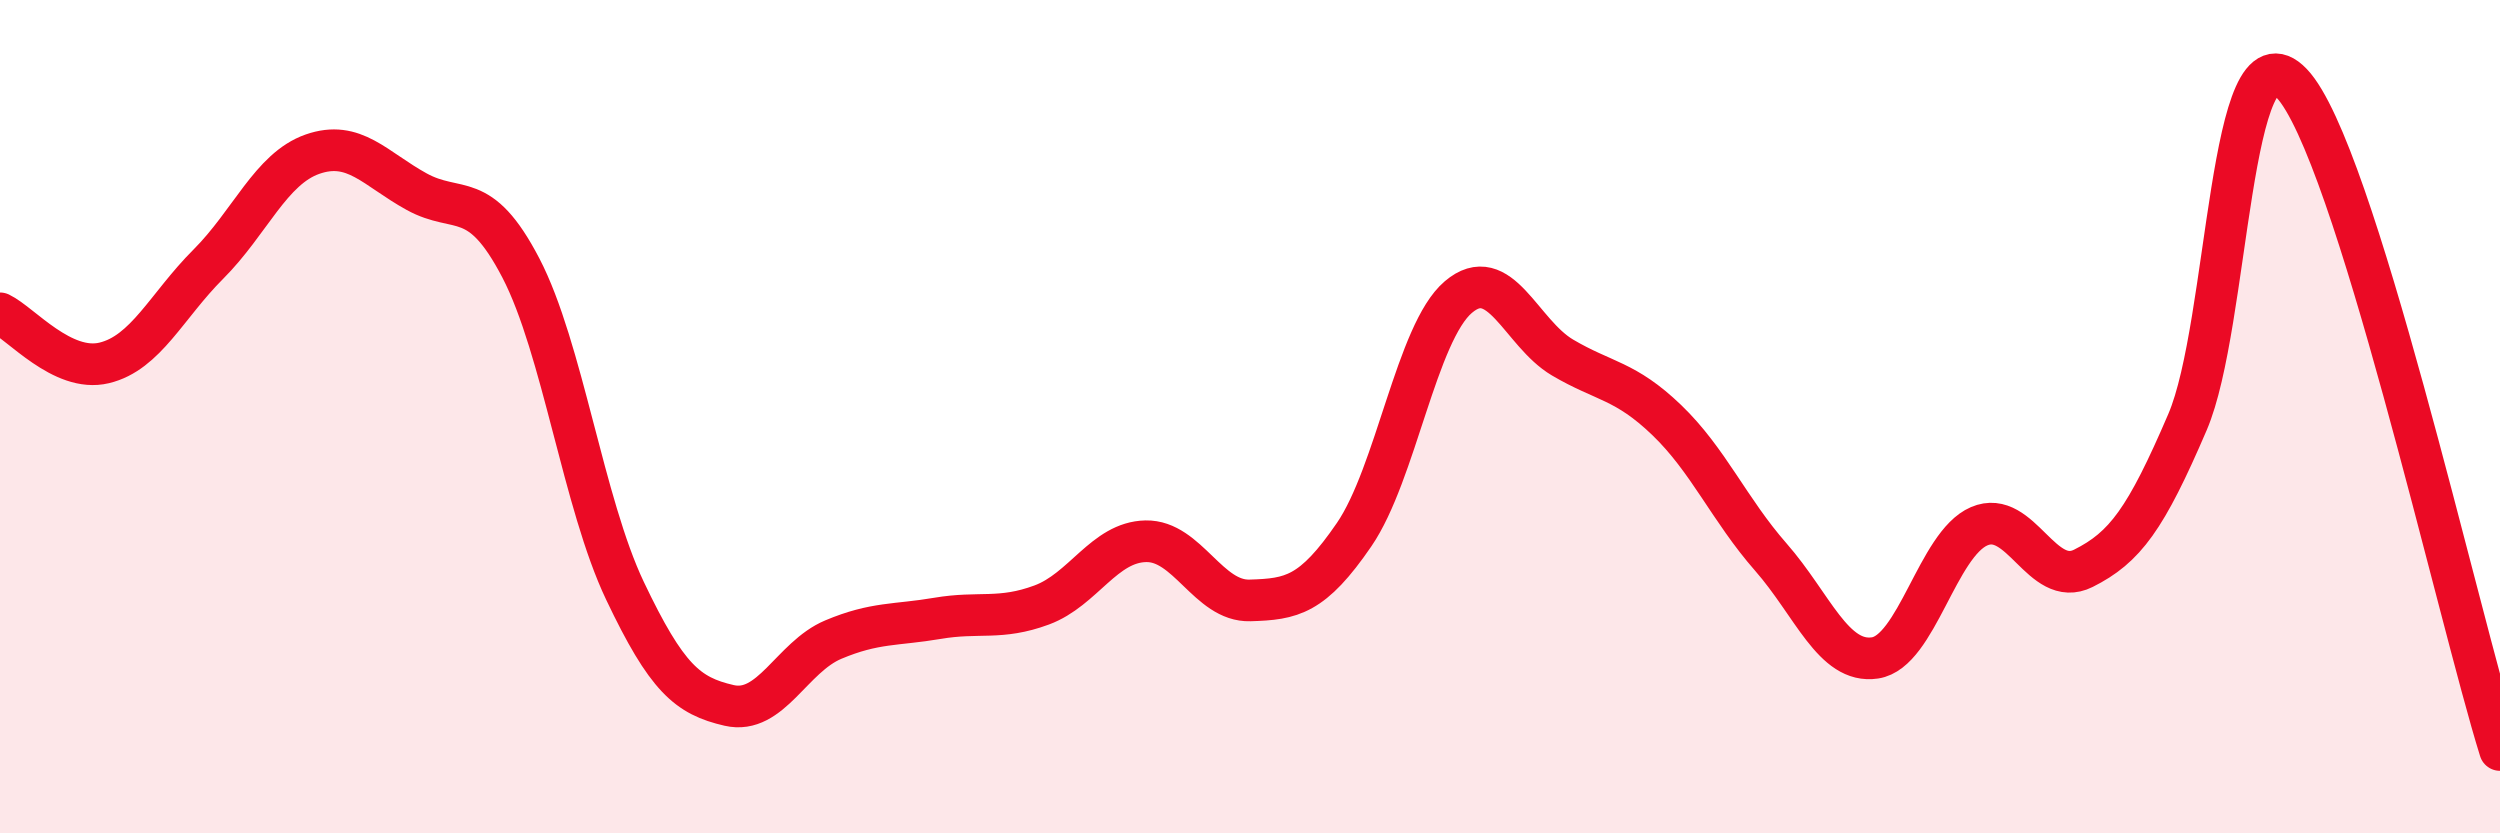 
    <svg width="60" height="20" viewBox="0 0 60 20" xmlns="http://www.w3.org/2000/svg">
      <path
        d="M 0,7.52 C 0.5,7.76 1.5,8.95 2.5,8.71 C 3.5,8.47 4,7.34 5,6.34 C 6,5.34 6.5,4.05 7.5,3.7 C 8.5,3.35 9,4.05 10,4.6 C 11,5.15 11.5,4.51 12.5,6.43 C 13.5,8.35 14,12.08 15,14.18 C 16,16.28 16.5,16.7 17.5,16.93 C 18.5,17.16 19,15.77 20,15.35 C 21,14.93 21.5,15.01 22.5,14.84 C 23.5,14.67 24,14.89 25,14.52 C 26,14.15 26.5,13.01 27.5,12.99 C 28.5,12.97 29,14.44 30,14.41 C 31,14.38 31.5,14.29 32.5,12.83 C 33.5,11.37 34,7.98 35,7.13 C 36,6.28 36.5,7.99 37.5,8.58 C 38.5,9.17 39,9.12 40,10.08 C 41,11.04 41.5,12.23 42.5,13.37 C 43.5,14.51 44,15.94 45,15.79 C 46,15.64 46.5,13.06 47.5,12.63 C 48.5,12.2 49,14.14 50,13.64 C 51,13.14 51.5,12.46 52.5,10.13 C 53.5,7.8 53.5,0.43 55,2 C 56.5,3.57 59,14.8 60,18L60 20L0 20Z"
        fill="#EB0A25"
        opacity="0.1"
        stroke-linecap="round"
        stroke-linejoin="round"
      />
      <path
        d="M 0,7.52 C 0.5,7.76 1.5,8.95 2.5,8.71 C 3.5,8.47 4,7.34 5,6.34 C 6,5.34 6.5,4.05 7.5,3.7 C 8.5,3.35 9,4.05 10,4.6 C 11,5.15 11.5,4.51 12.5,6.43 C 13.5,8.35 14,12.08 15,14.18 C 16,16.28 16.5,16.7 17.5,16.93 C 18.5,17.16 19,15.77 20,15.35 C 21,14.93 21.5,15.01 22.5,14.84 C 23.5,14.67 24,14.89 25,14.52 C 26,14.15 26.5,13.01 27.5,12.99 C 28.5,12.97 29,14.44 30,14.41 C 31,14.38 31.5,14.29 32.5,12.83 C 33.5,11.37 34,7.98 35,7.13 C 36,6.28 36.5,7.99 37.5,8.58 C 38.5,9.17 39,9.12 40,10.08 C 41,11.04 41.5,12.23 42.5,13.37 C 43.5,14.51 44,15.94 45,15.79 C 46,15.64 46.5,13.06 47.5,12.63 C 48.5,12.2 49,14.14 50,13.64 C 51,13.14 51.5,12.46 52.5,10.13 C 53.5,7.8 53.5,0.43 55,2 C 56.5,3.57 59,14.8 60,18"
        stroke="#EB0A25"
        stroke-width="1"
        fill="none"
        stroke-linecap="round"
        stroke-linejoin="round"
      />
    </svg>
  